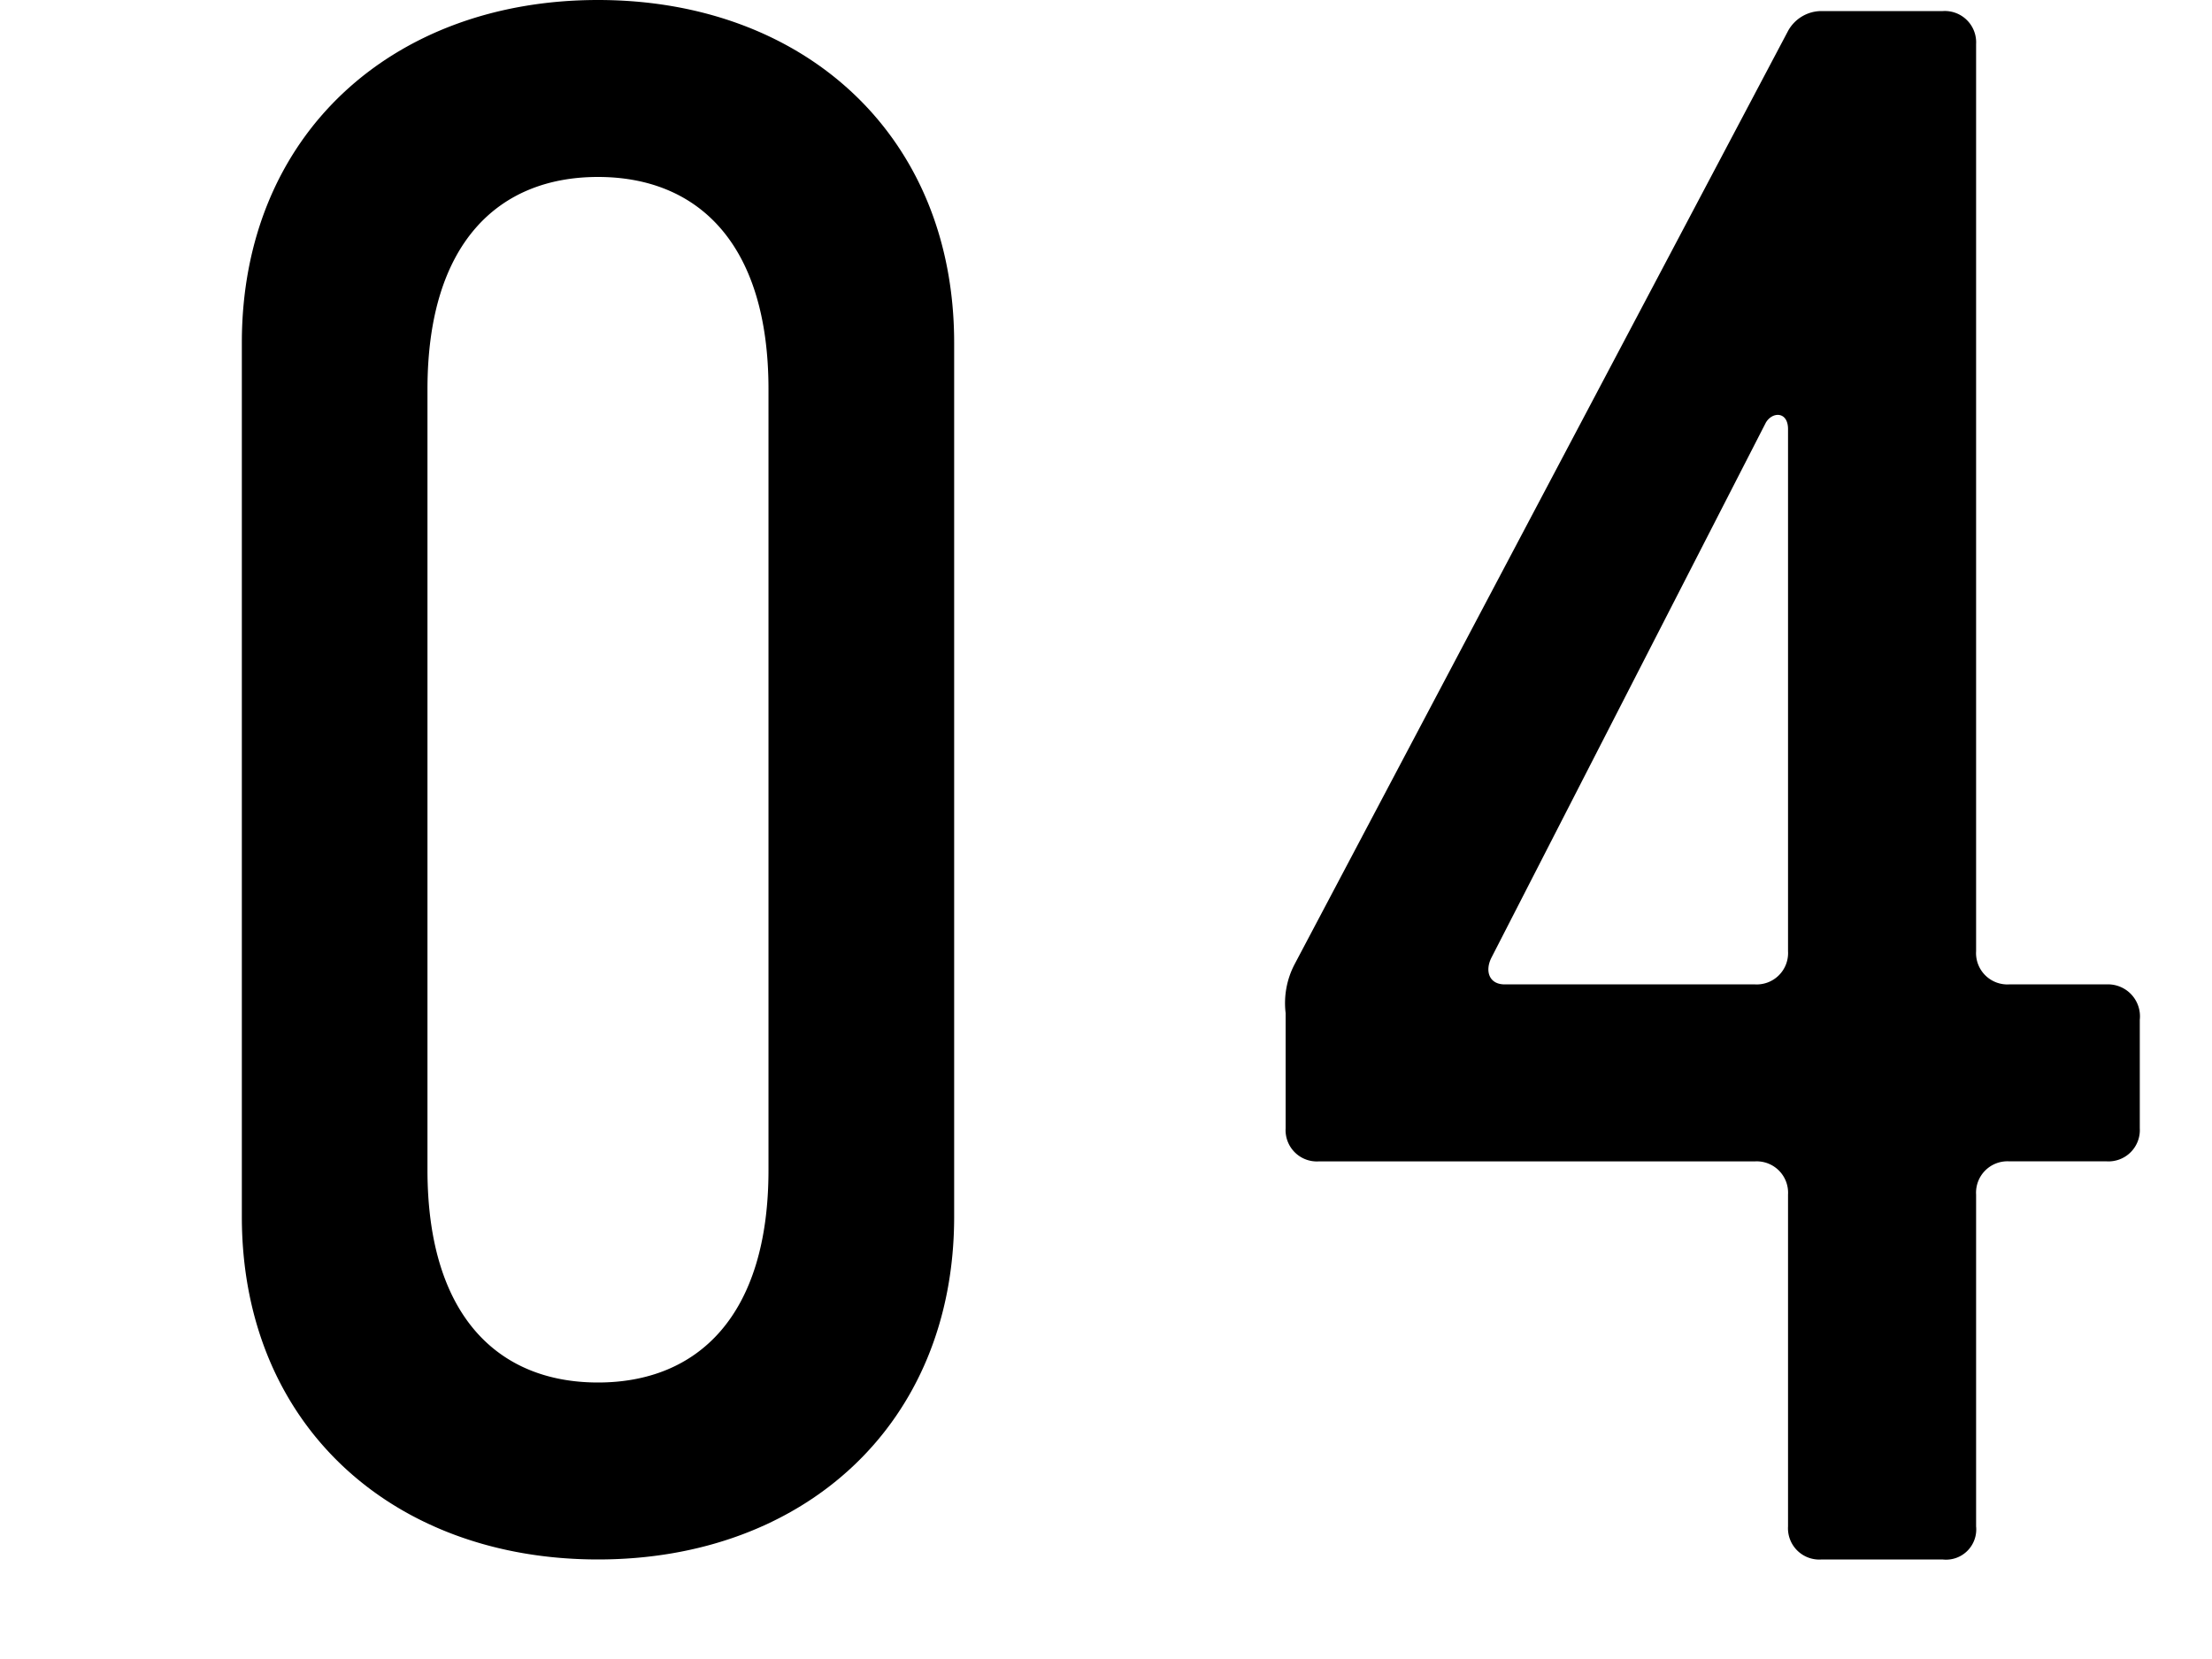 <svg id="parts" xmlns="http://www.w3.org/2000/svg" viewBox="0 0 48 36"><path d="M5.248,7.439C5.248,2.928,8.511,0,12.976,0s7.729,2.928,7.729,7.439V26.4c0,4.512-3.264,7.44-7.729,7.44S5.248,30.914,5.248,26.4ZM12.976,30c2.16,0,3.7-1.44,3.7-4.609V8.447c0-3.168-1.537-4.607-3.7-4.607s-3.7,1.439-3.7,4.607V25.393C9.28,28.562,10.816,30,12.976,30ZM38.8,33.123v-7.2a.681.681,0,0,0-.72-.721H28.618a.679.679,0,0,1-.72-.719v-2.5a1.816,1.816,0,0,1,.192-1.054L38.8.672a.828.828,0,0,1,.72-.432h2.64a.68.68,0,0,1,.721.719V20.641a.68.68,0,0,0,.719.72h2.113a.694.694,0,0,1,.72.768v2.353a.68.68,0,0,1-.72.719H43.6a.681.681,0,0,0-.719.721v7.2a.656.656,0,0,1-.721.719h-2.64A.679.679,0,0,1,38.8,33.123Zm-.72-11.762a.681.681,0,0,0,.72-.72V9.312c0-.384-.336-.384-.48-.144L32.362,20.785c-.143.287-.048.576.288.576Z"/></svg>